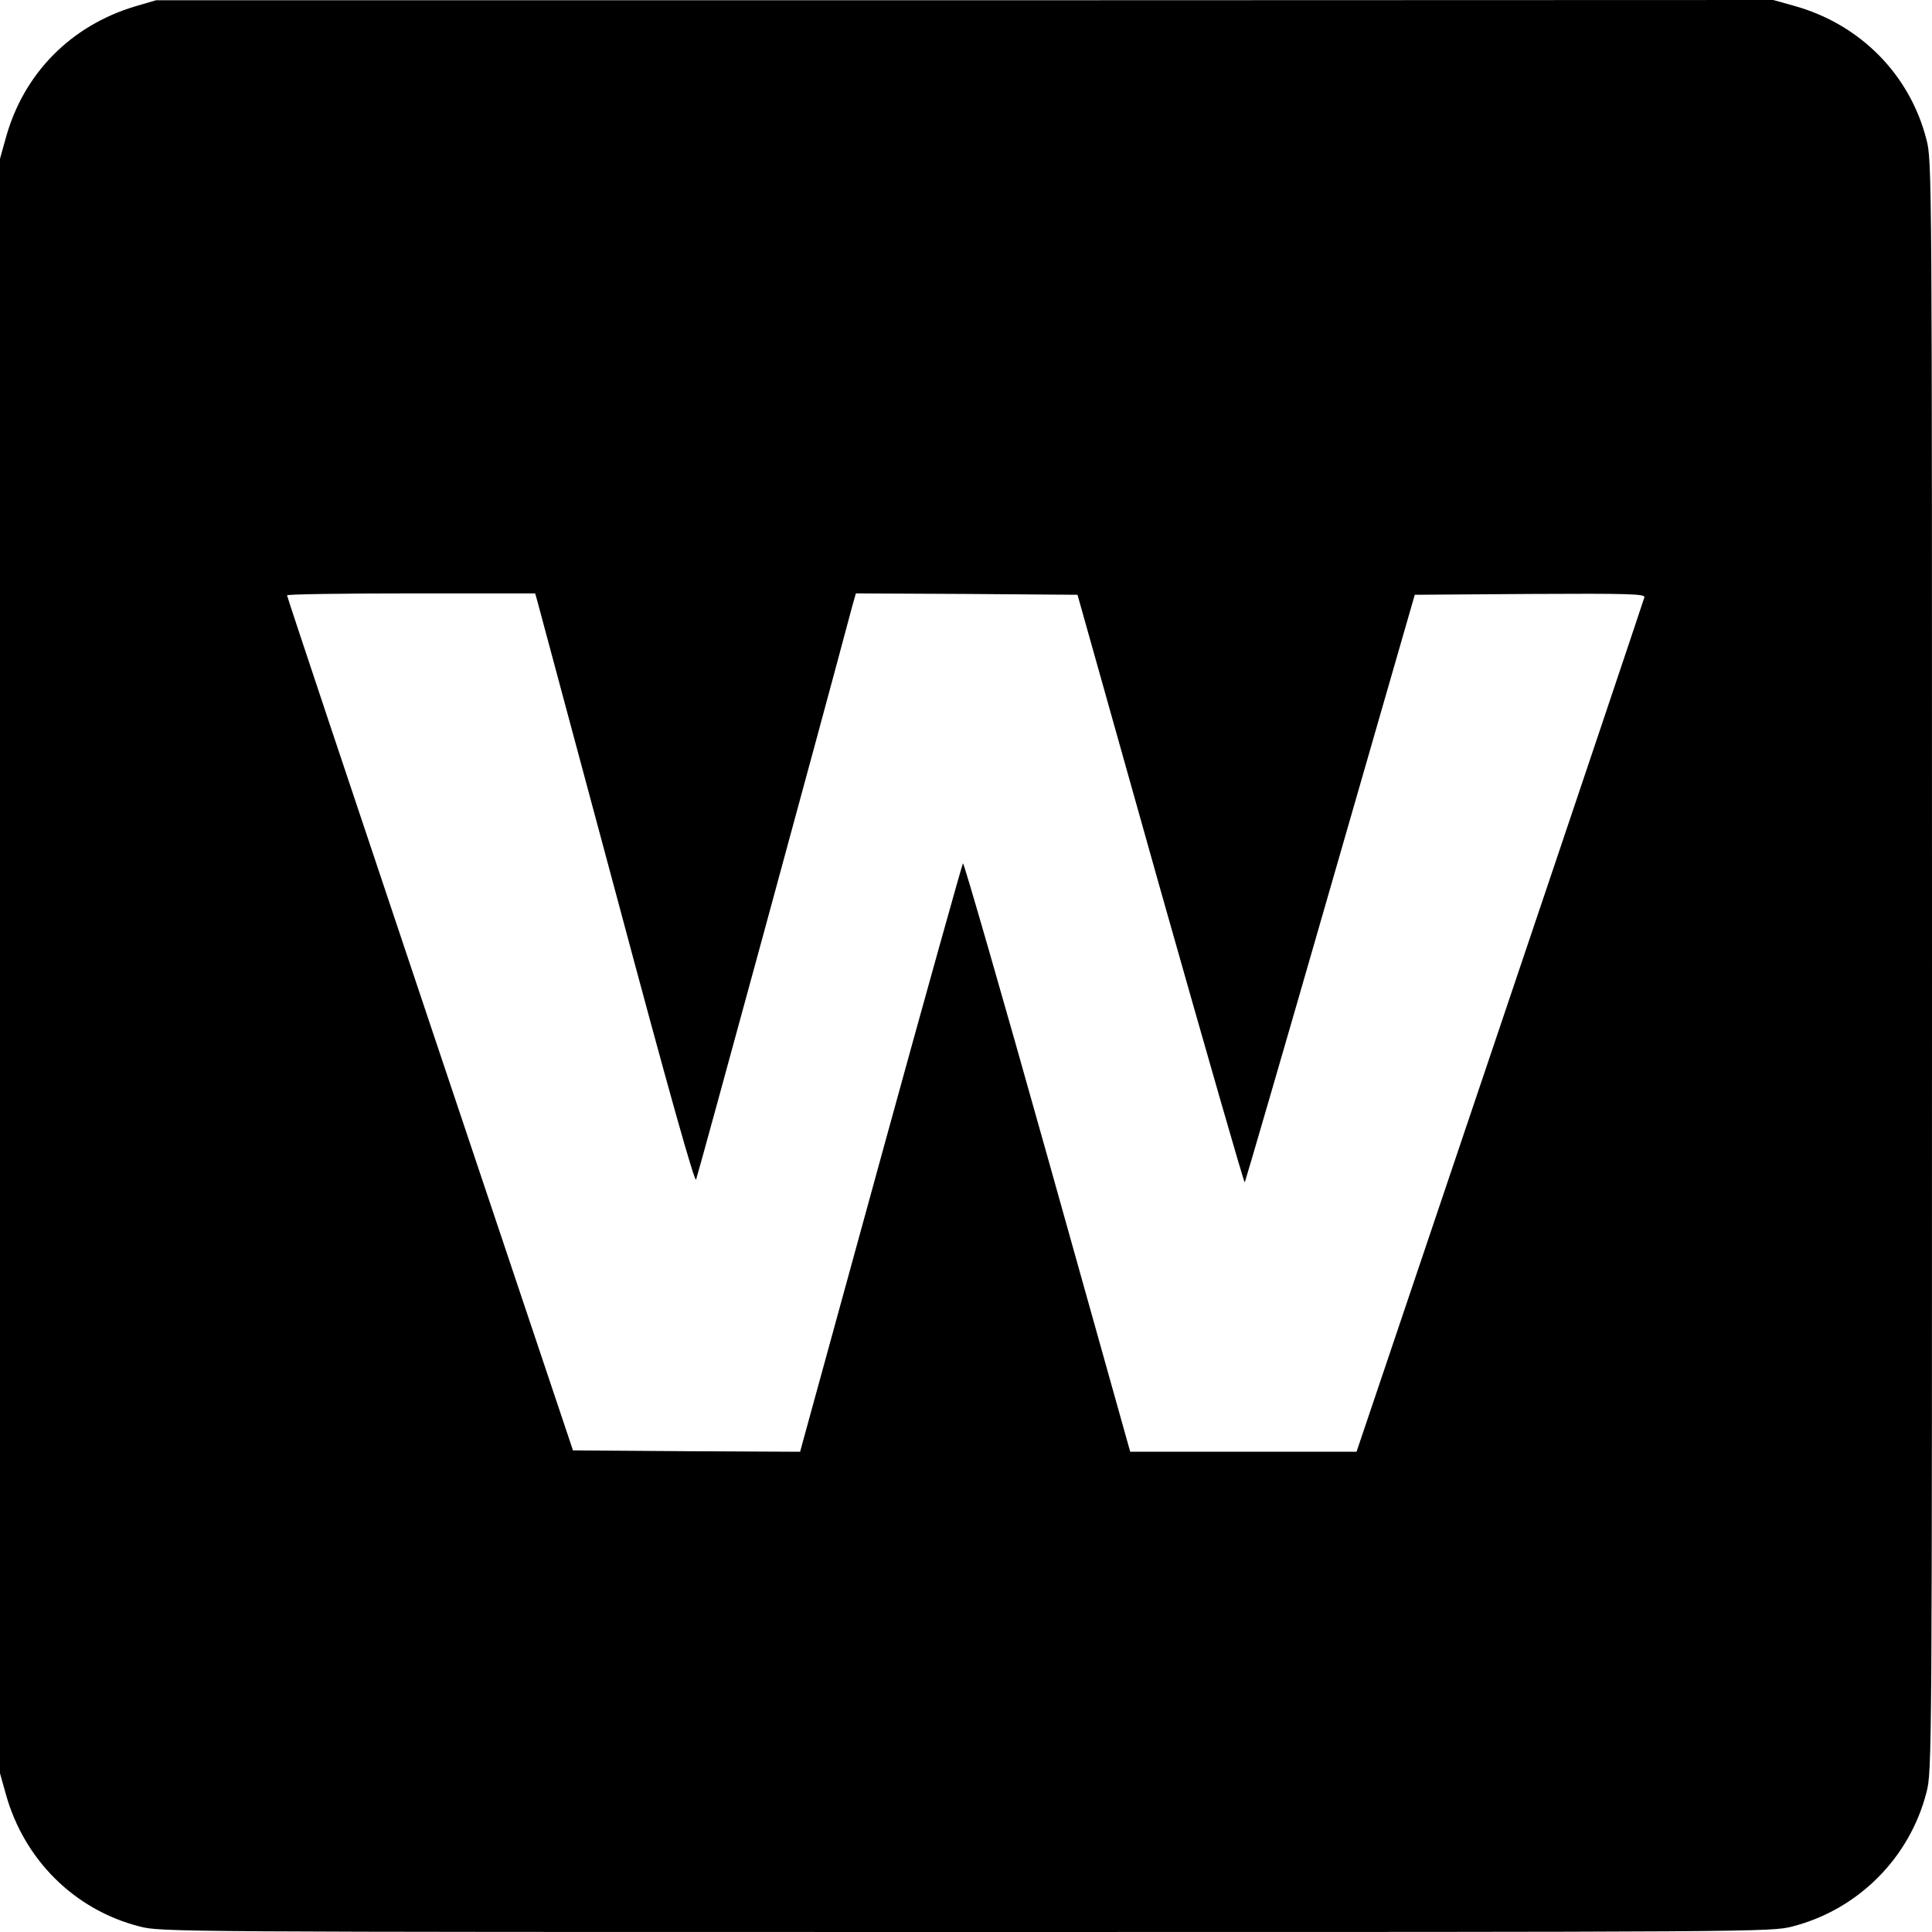 <?xml version="1.0" standalone="no"?>
<!DOCTYPE svg PUBLIC "-//W3C//DTD SVG 20010904//EN"
 "http://www.w3.org/TR/2001/REC-SVG-20010904/DTD/svg10.dtd">
<svg version="1.0" xmlns="http://www.w3.org/2000/svg"
 width="700pt" height="700pt" viewBox="0 0 700 700"
 preserveAspectRatio="xMidYMid meet">
<g transform="translate(0,700) scale(0.1,-0.1)"
fill="#000000" stroke="none">
<path d="M490 6977 c-234 -70 -405 -244 -469 -477 l-21 -75 0 -2925 0 -2925
21 -75 c66 -238 249 -420 485 -480 76 -20 124 -20 2994 -20 2870 0 2918 0
2994 20 238 61 425 248 486 486 20 76 20 124 20 2994 0 2870 0 2918 -20 2994
-60 236 -241 419 -480 485 l-75 21 -2930 -1 -2930 0 -75 -22z m1458 -2159 c5
-18 134 -500 288 -1072 189 -707 281 -1032 286 -1020 6 14 459 1675 567 2082
l12 42 401 -2 402 -3 300 -1067 c166 -586 303 -1064 306 -1062 2 3 142 483
310 1067 l306 1062 418 3 c359 2 417 0 414 -12 -2 -8 -237 -708 -523 -1555
l-520 -1541 -410 0 -410 0 -300 1070 c-165 588 -303 1066 -306 1062 -3 -4
-133 -468 -288 -1032 -155 -564 -286 -1042 -292 -1063 l-10 -37 -411 2 -412 3
-518 1545 c-285 850 -518 1548 -518 1553 0 4 202 7 450 7 l449 0 9 -32z"/>
</g>
</svg>
